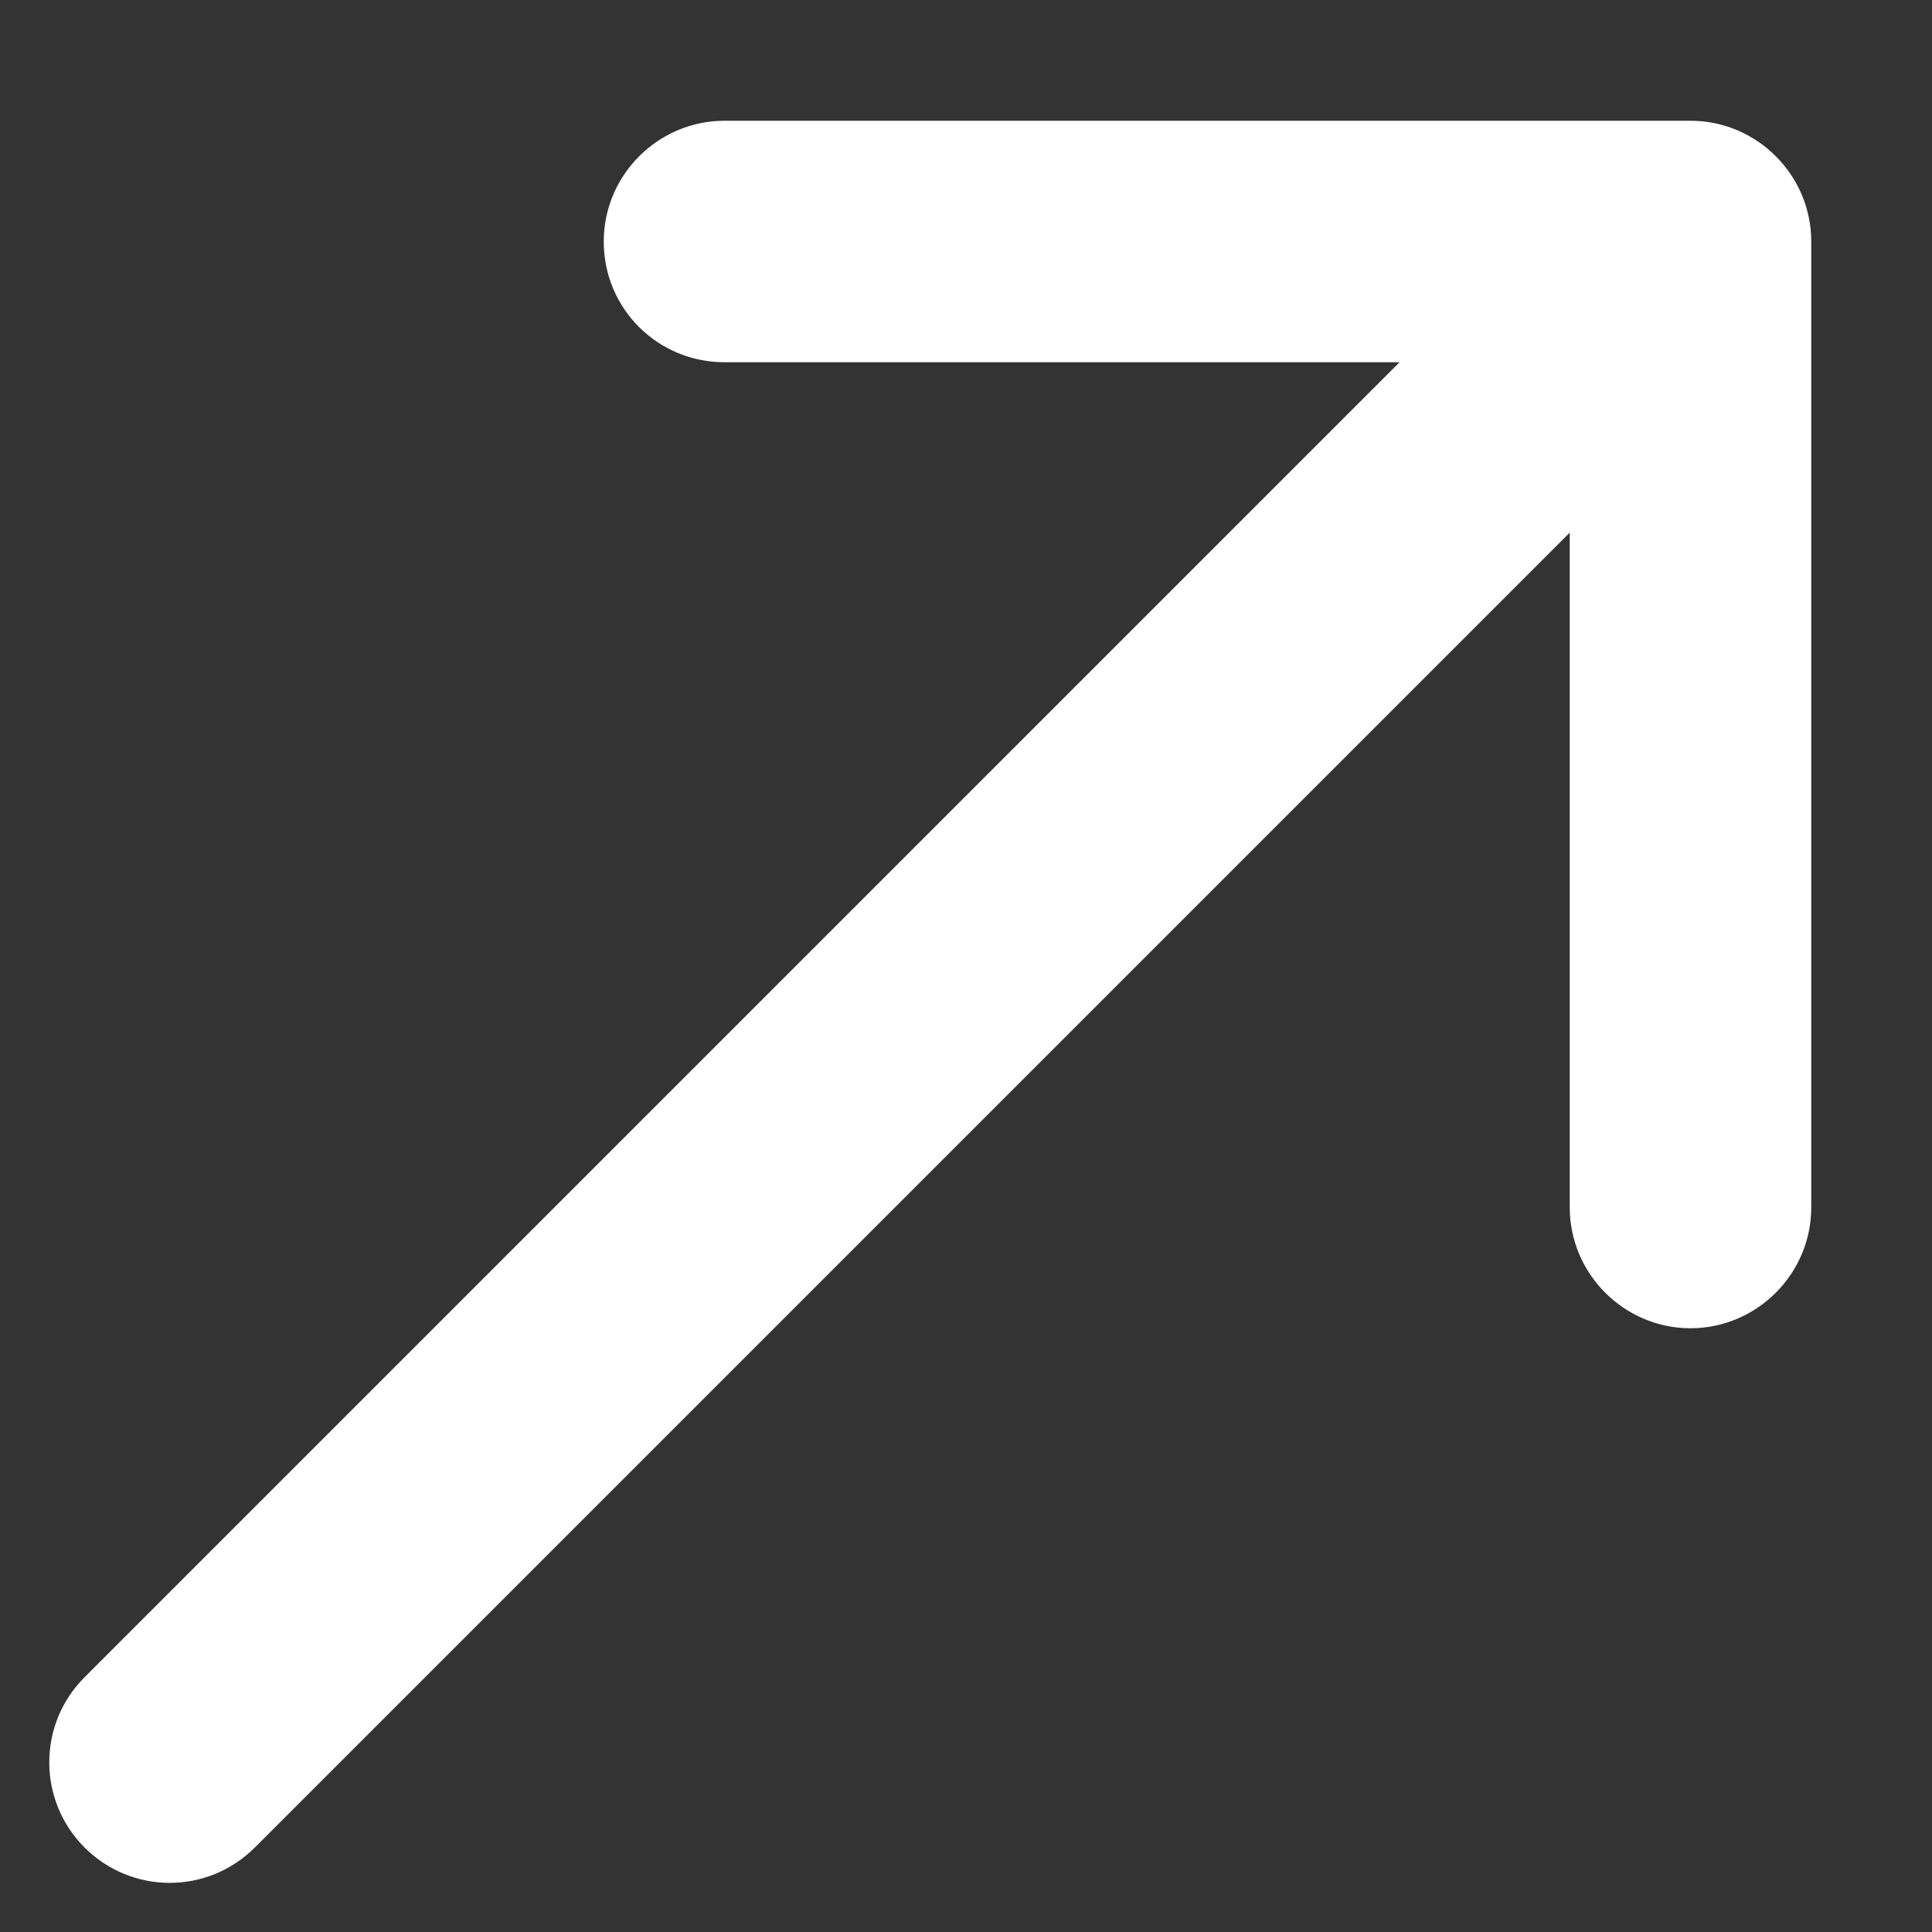 <svg width="12" height="12" viewBox="0 0 12 12" fill="none" xmlns="http://www.w3.org/2000/svg">
<rect x="0" y="0" width="12" height="12" fill="#333333" stroke="none"/>
<path d="M3.75 1.5C3.75 1.92 4.088 2.25 4.5 2.25H8.693L0.525 10.418C0.233 10.71 0.233 11.182 0.525 11.475C0.818 11.768 1.29 11.768 1.583 11.475L9.75 3.308V7.5C9.75 7.912 10.088 8.25 10.5 8.25C10.912 8.25 11.25 7.912 11.25 7.5V1.5C11.25 1.087 10.912 0.75 10.5 0.75H4.5C4.088 0.75 3.75 1.087 3.75 1.5Z" fill="white"/>
</svg>
